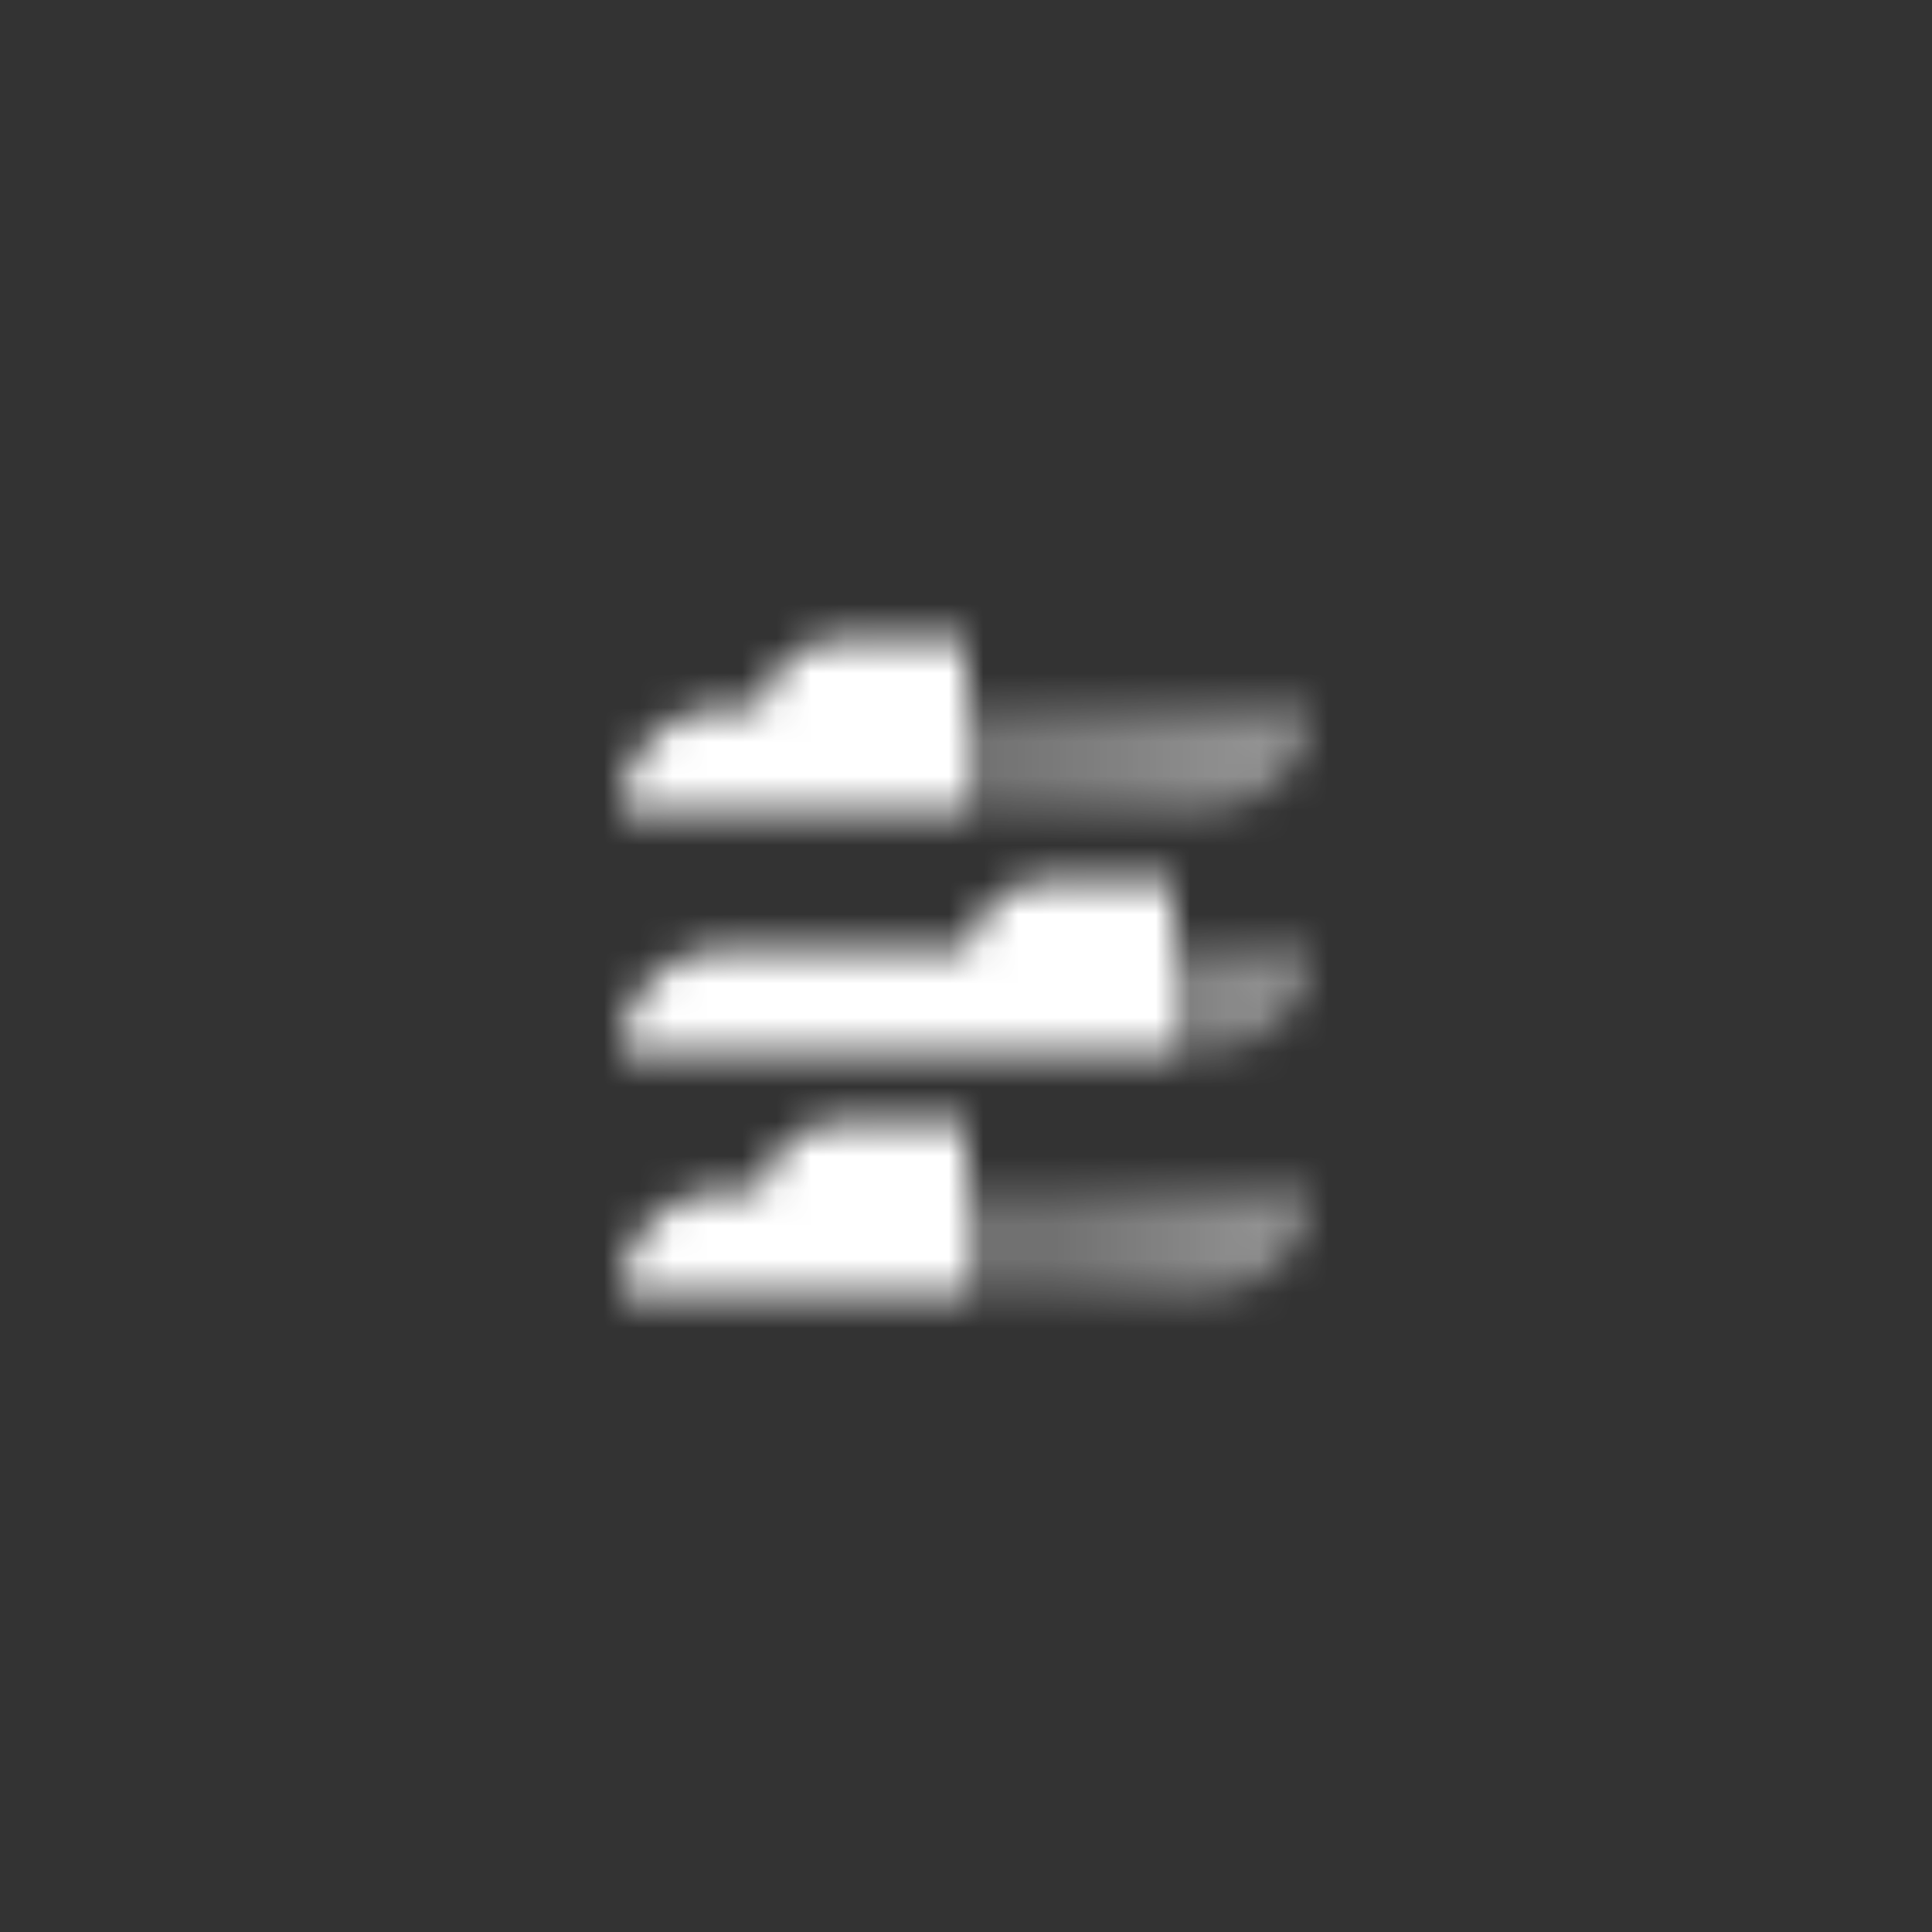 <svg width="56" height="56" viewBox="0 0 56 56" fill="none" xmlns="http://www.w3.org/2000/svg">
<rect x="0" y="0" width="56" height="56" fill="#333333" stroke="none"/>
<mask id="mask0_20_71733" style="mask-type:alpha" maskUnits="userSpaceOnUse" x="18" y="18" width="20" height="20">
<path d="M34 27.5H38C38 29.157 36.657 30.5 35 30.5H34V27.5Z" fill="url(#paint0_linear_20_71733)"/>
<path fill-rule="evenodd" clip-rule="evenodd" d="M28.05 27.5C28.282 26.359 29.291 25.5 30.5 25.5H34V30.5L30 30.5L28 30.5L18 30.5C18 28.843 19.343 27.5 21 27.5H28.05Z" fill="black"/>
<path d="M28 34.5H38C38 36.157 36.657 37.5 35 37.5H28V34.5Z" fill="url(#paint1_linear_20_71733)"/>
<path fill-rule="evenodd" clip-rule="evenodd" d="M22.05 34.5C22.282 33.359 23.291 32.5 24.5 32.5H28V37.5L24 37.5L22 37.5L18 37.5C18 35.843 19.343 34.5 21 34.5H22.05Z" fill="black"/>
<path d="M28 20.5H38C38 22.157 36.657 23.5 35 23.5H28V20.5Z" fill="url(#paint2_linear_20_71733)"/>
<path fill-rule="evenodd" clip-rule="evenodd" d="M22.05 20.5C22.282 19.359 23.291 18.5 24.5 18.5H28V23.5H22L18 23.5C18 21.843 19.343 20.5 21 20.5H22.05Z" fill="black"/>
</mask>
<g mask="url(#mask0_20_71733)">
<path d="M16 16H40V40H16V16Z" fill="white"/>
</g>
<defs>
<linearGradient id="paint0_linear_20_71733" x1="38" y1="29" x2="31.846" y2="29" gradientUnits="userSpaceOnUse">
<stop stop-opacity="0.5"/>
<stop offset="1" stop-opacity="0.3"/>
</linearGradient>
<linearGradient id="paint1_linear_20_71733" x1="38" y1="36" x2="30.308" y2="36" gradientUnits="userSpaceOnUse">
<stop stop-opacity="0.5"/>
<stop offset="1" stop-opacity="0.3"/>
</linearGradient>
<linearGradient id="paint2_linear_20_71733" x1="38" y1="22" x2="28" y2="22" gradientUnits="userSpaceOnUse">
<stop stop-opacity="0.5"/>
<stop offset="1" stop-opacity="0.3"/>
</linearGradient>
</defs>
</svg>
